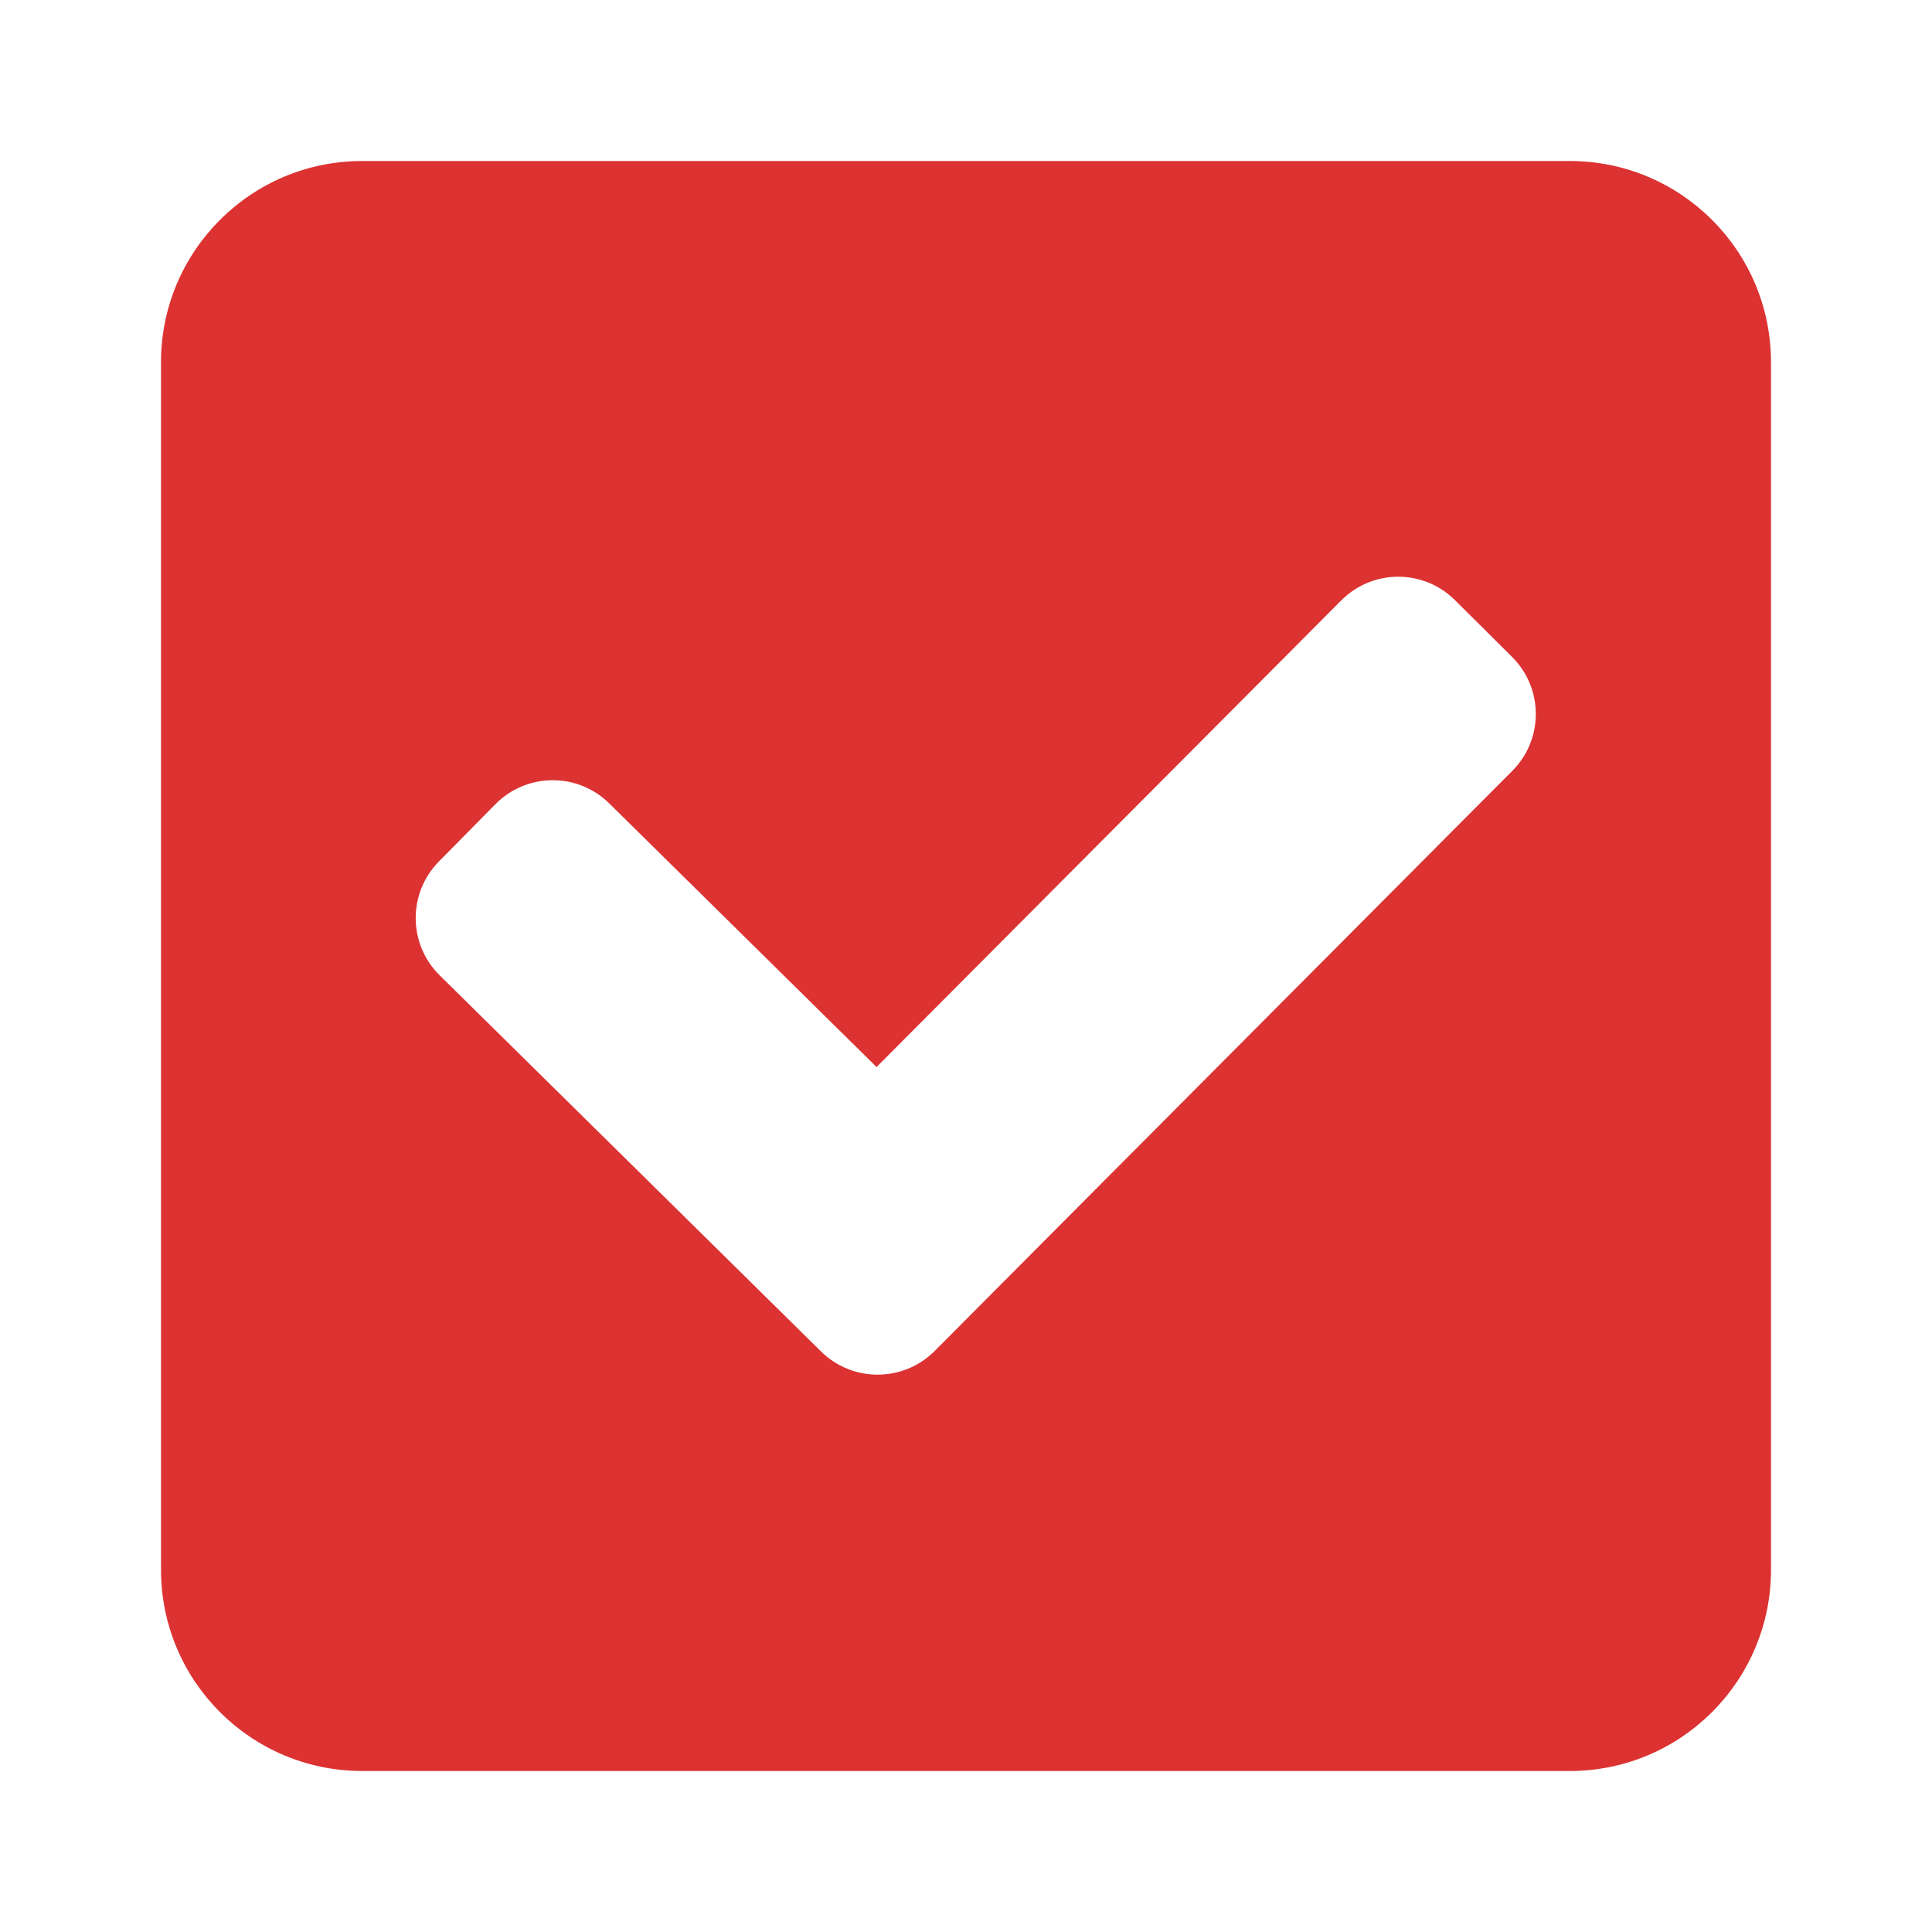 <?xml version="1.0" encoding="utf-8"?>
<svg width="16px" height="16px" viewBox="0 0 24 24" fill="none" xmlns="http://www.w3.org/2000/svg">
<path fill-rule="evenodd" clip-rule="evenodd" d="M2 4.5C2 3.119 3.119 2 4.5 2H19.5C20.881 2 22 3.119 22 4.5V19.5C22 20.881 20.881 22 19.5 22H4.5C3.119 22 2 20.881 2 19.5V4.5ZM18.787 9.575C19.177 9.184 19.175 8.551 18.784 8.161L18.075 7.456C17.684 7.066 17.051 7.067 16.661 7.459L10.889 13.255L7.568 9.98C7.175 9.592 6.542 9.597 6.154 9.99L5.452 10.702C5.064 11.095 5.069 11.729 5.462 12.116L10.2 16.789C10.592 17.175 11.223 17.172 11.611 16.782L18.787 9.575Z" fill="#dc3232"/>
</svg>
